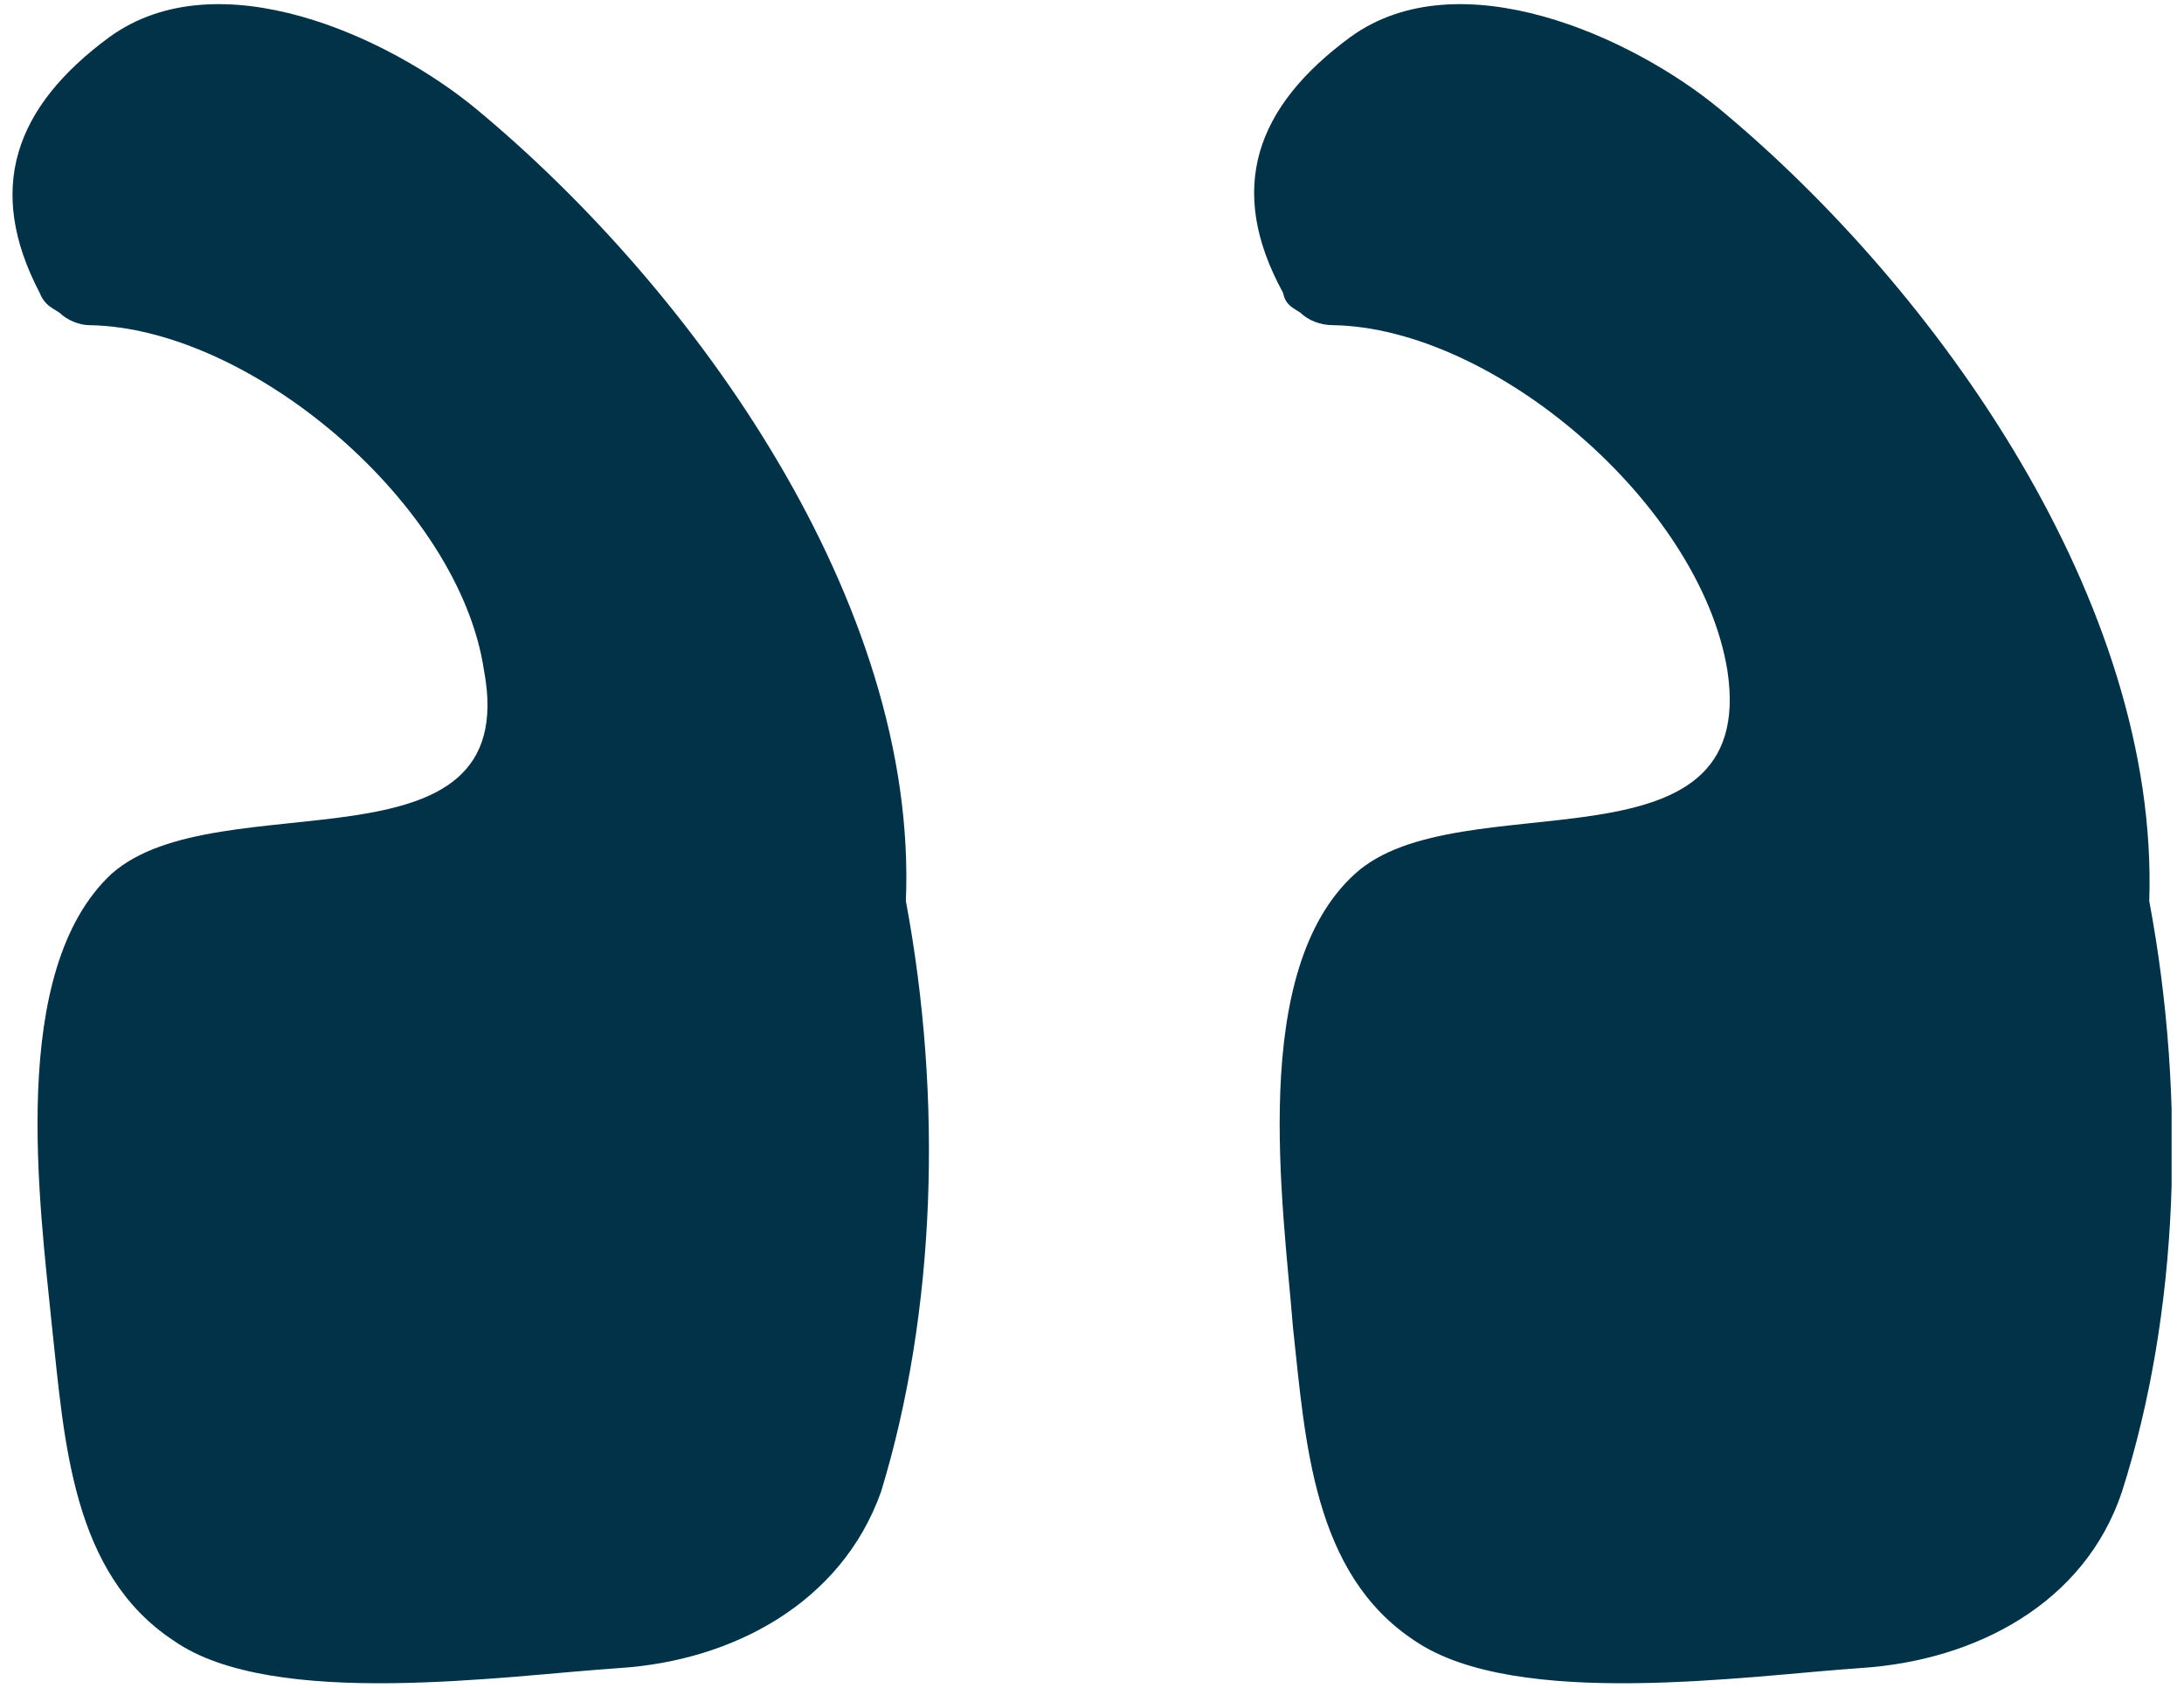 <svg version="1.2" xmlns="http://www.w3.org/2000/svg" viewBox="0 0 88 68" width="88" height="68">
	<title>fi_63204</title>
	<defs>
		<clipPath clipPathUnits="userSpaceOnUse" id="cp1">
			<path d="m87.5-9.5h-87v87h87z"/>
		</clipPath>
	</defs>
	<style>
		.s0 { fill: #023247 } 
	</style>
	<g id="Clip-Path" clip-path="url(#cp1)">
		<g>
			<path class="s0" d="m69.6 27c-1.1-6.7-9.4-13.8-15.9-13.9-0.5 0-1-0.2-1.3-0.5-0.3-0.2-0.6-0.3-0.7-0.8-2.3-4.2-1.1-7.5 2.7-10.3 4.4-3.2 11.4 0 14.9 2.9 8.8 7.3 17.7 19.9 17.3 31.9 1.5 8 1.2 16.6-1.1 23.8-1.5 4.5-5.9 6.8-10.5 7.1-4.5 0.3-13.9 1.7-18-1.1-4.1-2.7-4.4-8-4.9-12.6-0.4-5-1.8-14.4 2.5-18.3 4.2-3.8 16.3 0.3 15-8.2z"/>
			<path class="s0" d="m19.5 27c-1-6.7-9.4-13.8-15.9-13.9-0.4 0-0.9-0.2-1.2-0.5-0.3-0.2-0.6-0.3-0.8-0.8-2.2-4.2-1-7.5 2.8-10.3 4.4-3.2 11.3 0 14.8 2.9 8.8 7.3 17.8 19.9 17.3 31.9 1.5 8 1.2 16.6-1 23.8-1.6 4.5-6 6.8-10.5 7.1-4.6 0.3-14 1.7-18-1.1-4.1-2.7-4.4-8-4.9-12.6-0.5-5-1.8-14.4 2.4-18.3 4.3-3.8 16.6 0.3 15-8.2z"/>
		</g>
	</g>
</svg>